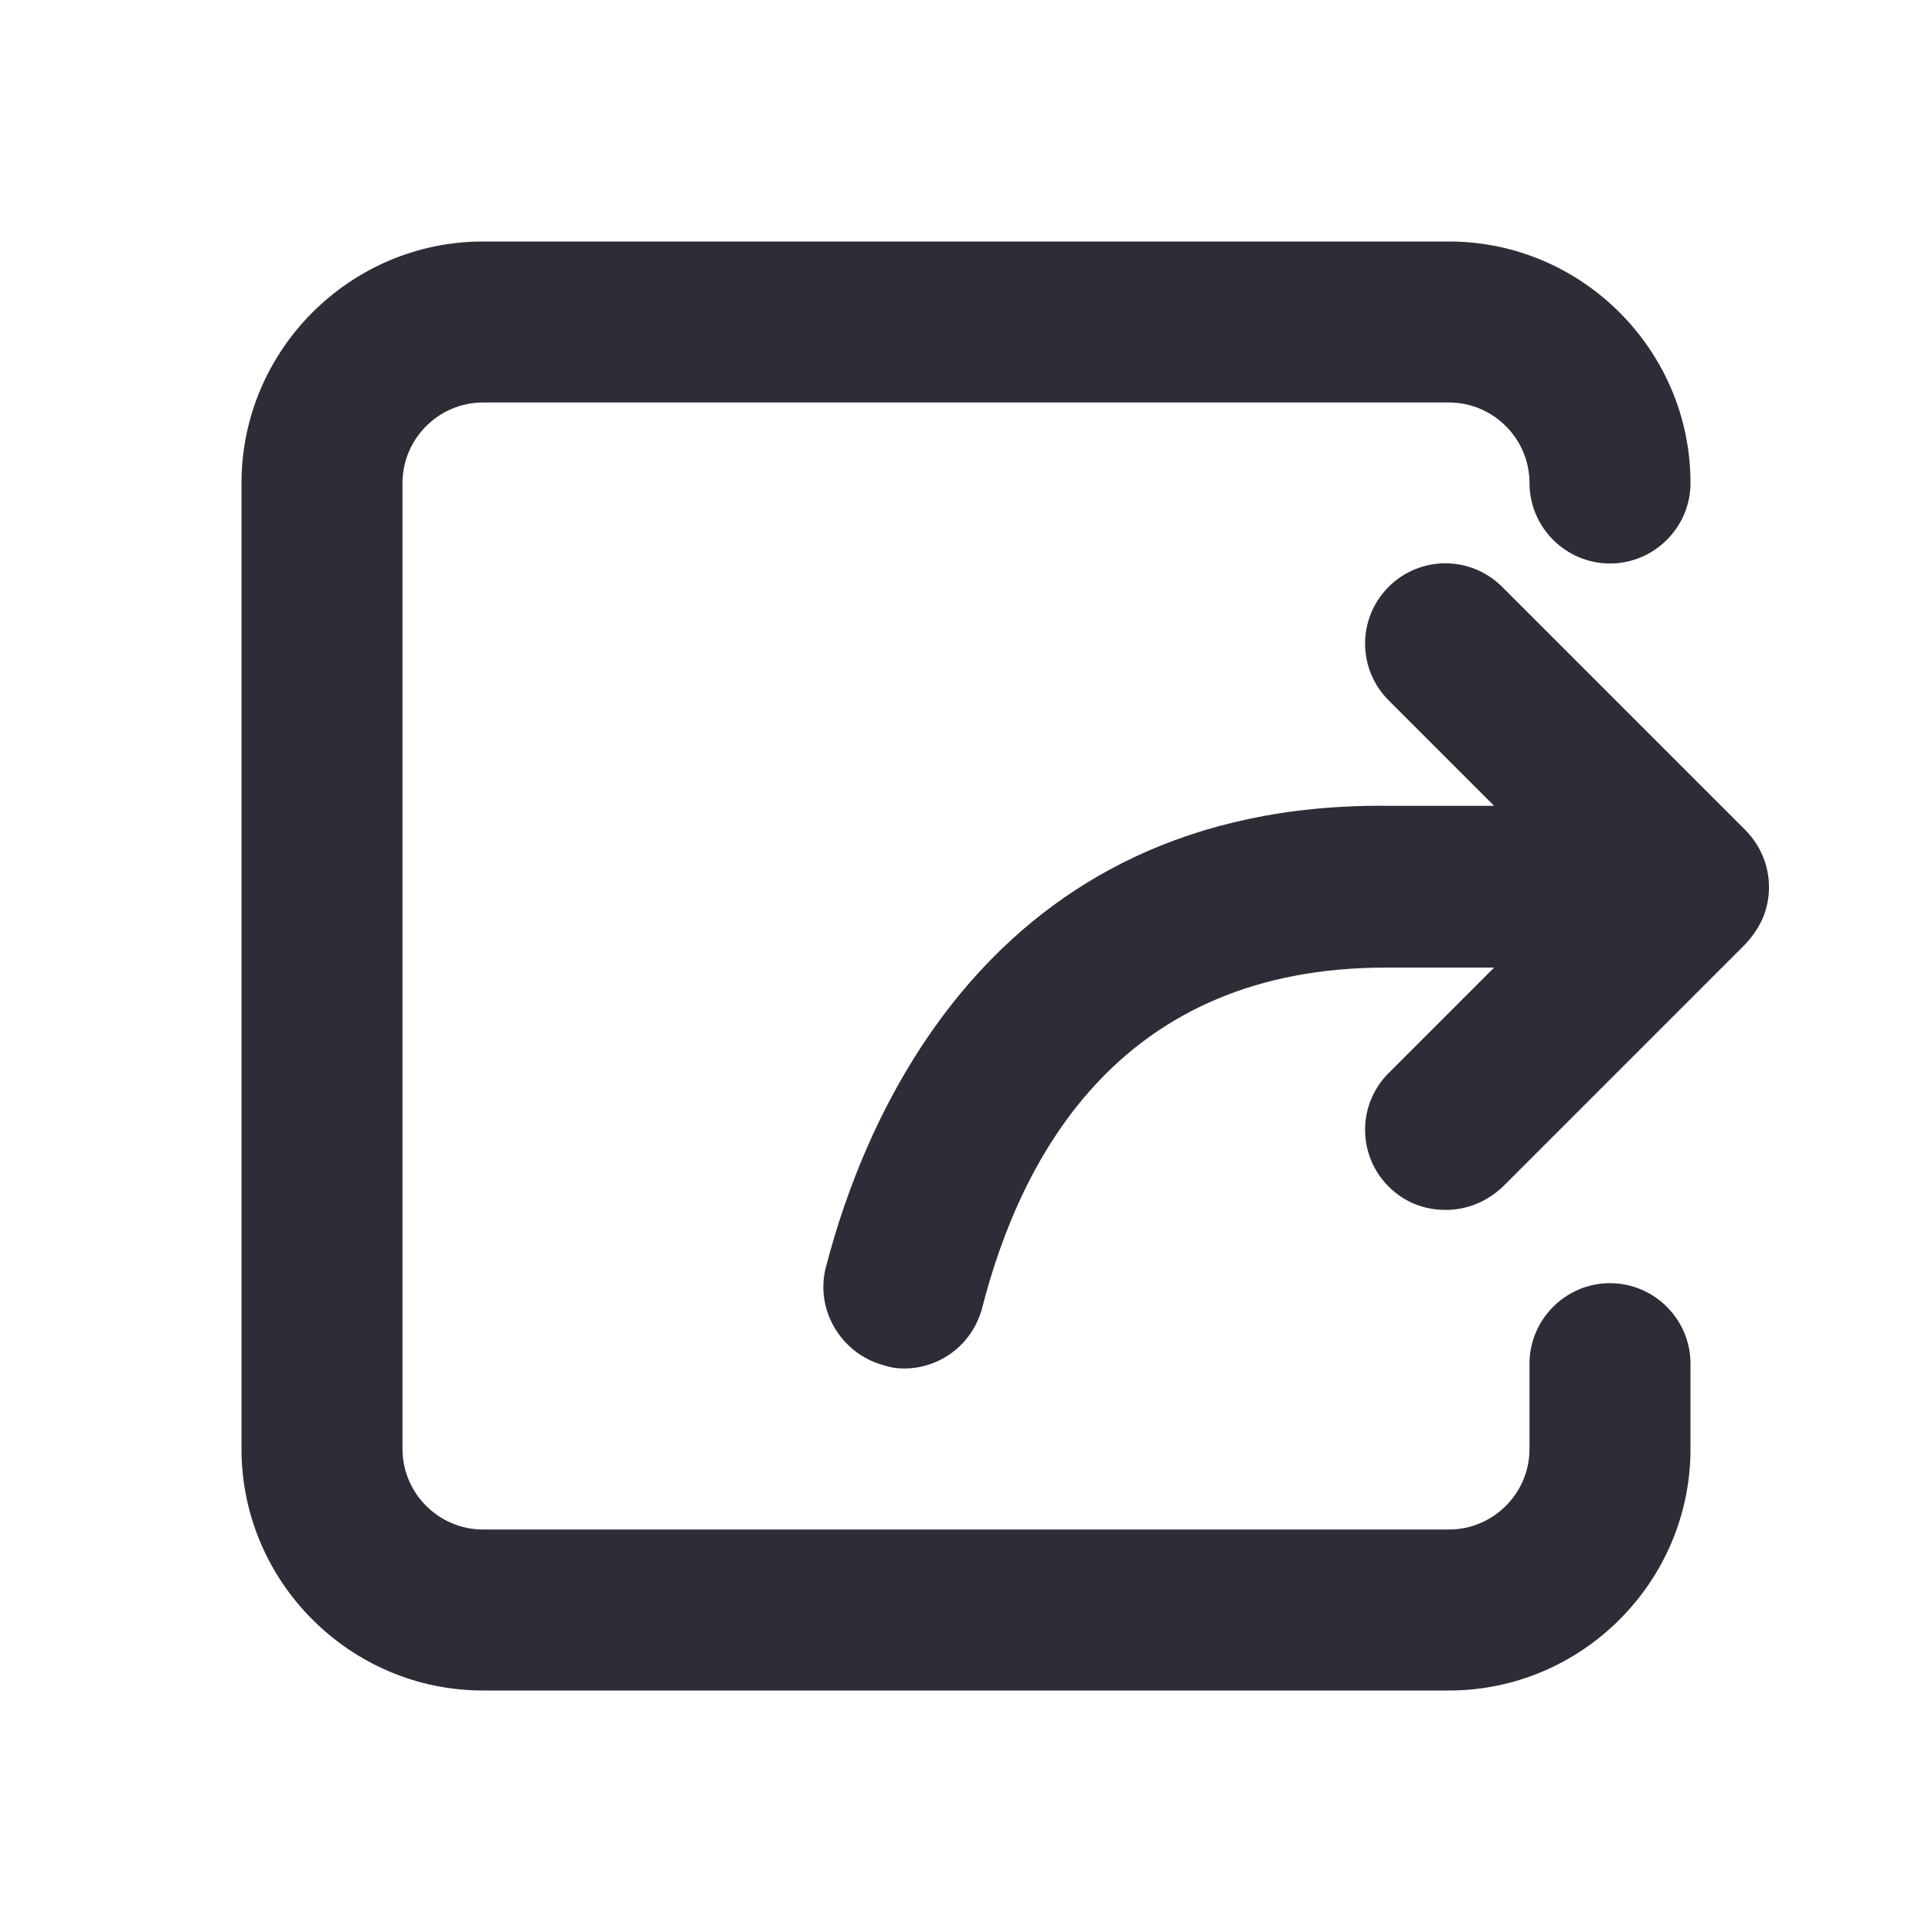 <svg width="24" height="24" viewBox="0 0 24 24" fill="none" xmlns="http://www.w3.org/2000/svg">
<path d="M20 15.94C19.45 15.94 19 16.39 19 16.94V18C19 18.55 18.55 19 18 19H6C5.45 19 5 18.55 5 18V6C5 5.45 5.45 5 6 5H18C18.55 5 19 5.45 19 6C19 6.55 19.45 7 20 7C20.55 7 21 6.55 21 6C21 4.35 19.65 3 18 3H6C4.35 3 3 4.35 3 6V18C3 19.65 4.35 21 6 21H18C19.65 21 21 19.65 21 18V16.94C21 16.39 20.55 15.94 20 15.94Z" fill="#2E2D37"/>
<path d="M21.9 11.4C22 11.16 22 10.88 21.9 10.64C21.85 10.52 21.78 10.41 21.68 10.31L18.66 7.29C18.27 6.9 17.64 6.9 17.25 7.29C16.86 7.68 16.86 8.31 17.25 8.7L18.56 10.01H17.22C12.25 9.97 10.71 14 10.26 15.74C10.12 16.27 10.45 16.82 10.98 16.96C11.07 16.99 11.15 17 11.23 17C11.68 17 12.08 16.7 12.2 16.25C12.7 14.3 13.96 12.02 17.21 12.02H18.56L17.25 13.33C16.86 13.72 16.86 14.35 17.25 14.74C17.45 14.94 17.7 15.03 17.96 15.03C18.22 15.03 18.47 14.93 18.67 14.74L21.69 11.72C21.77 11.63 21.85 11.52 21.9 11.4Z" fill="#2E2D37"/>
</svg>
